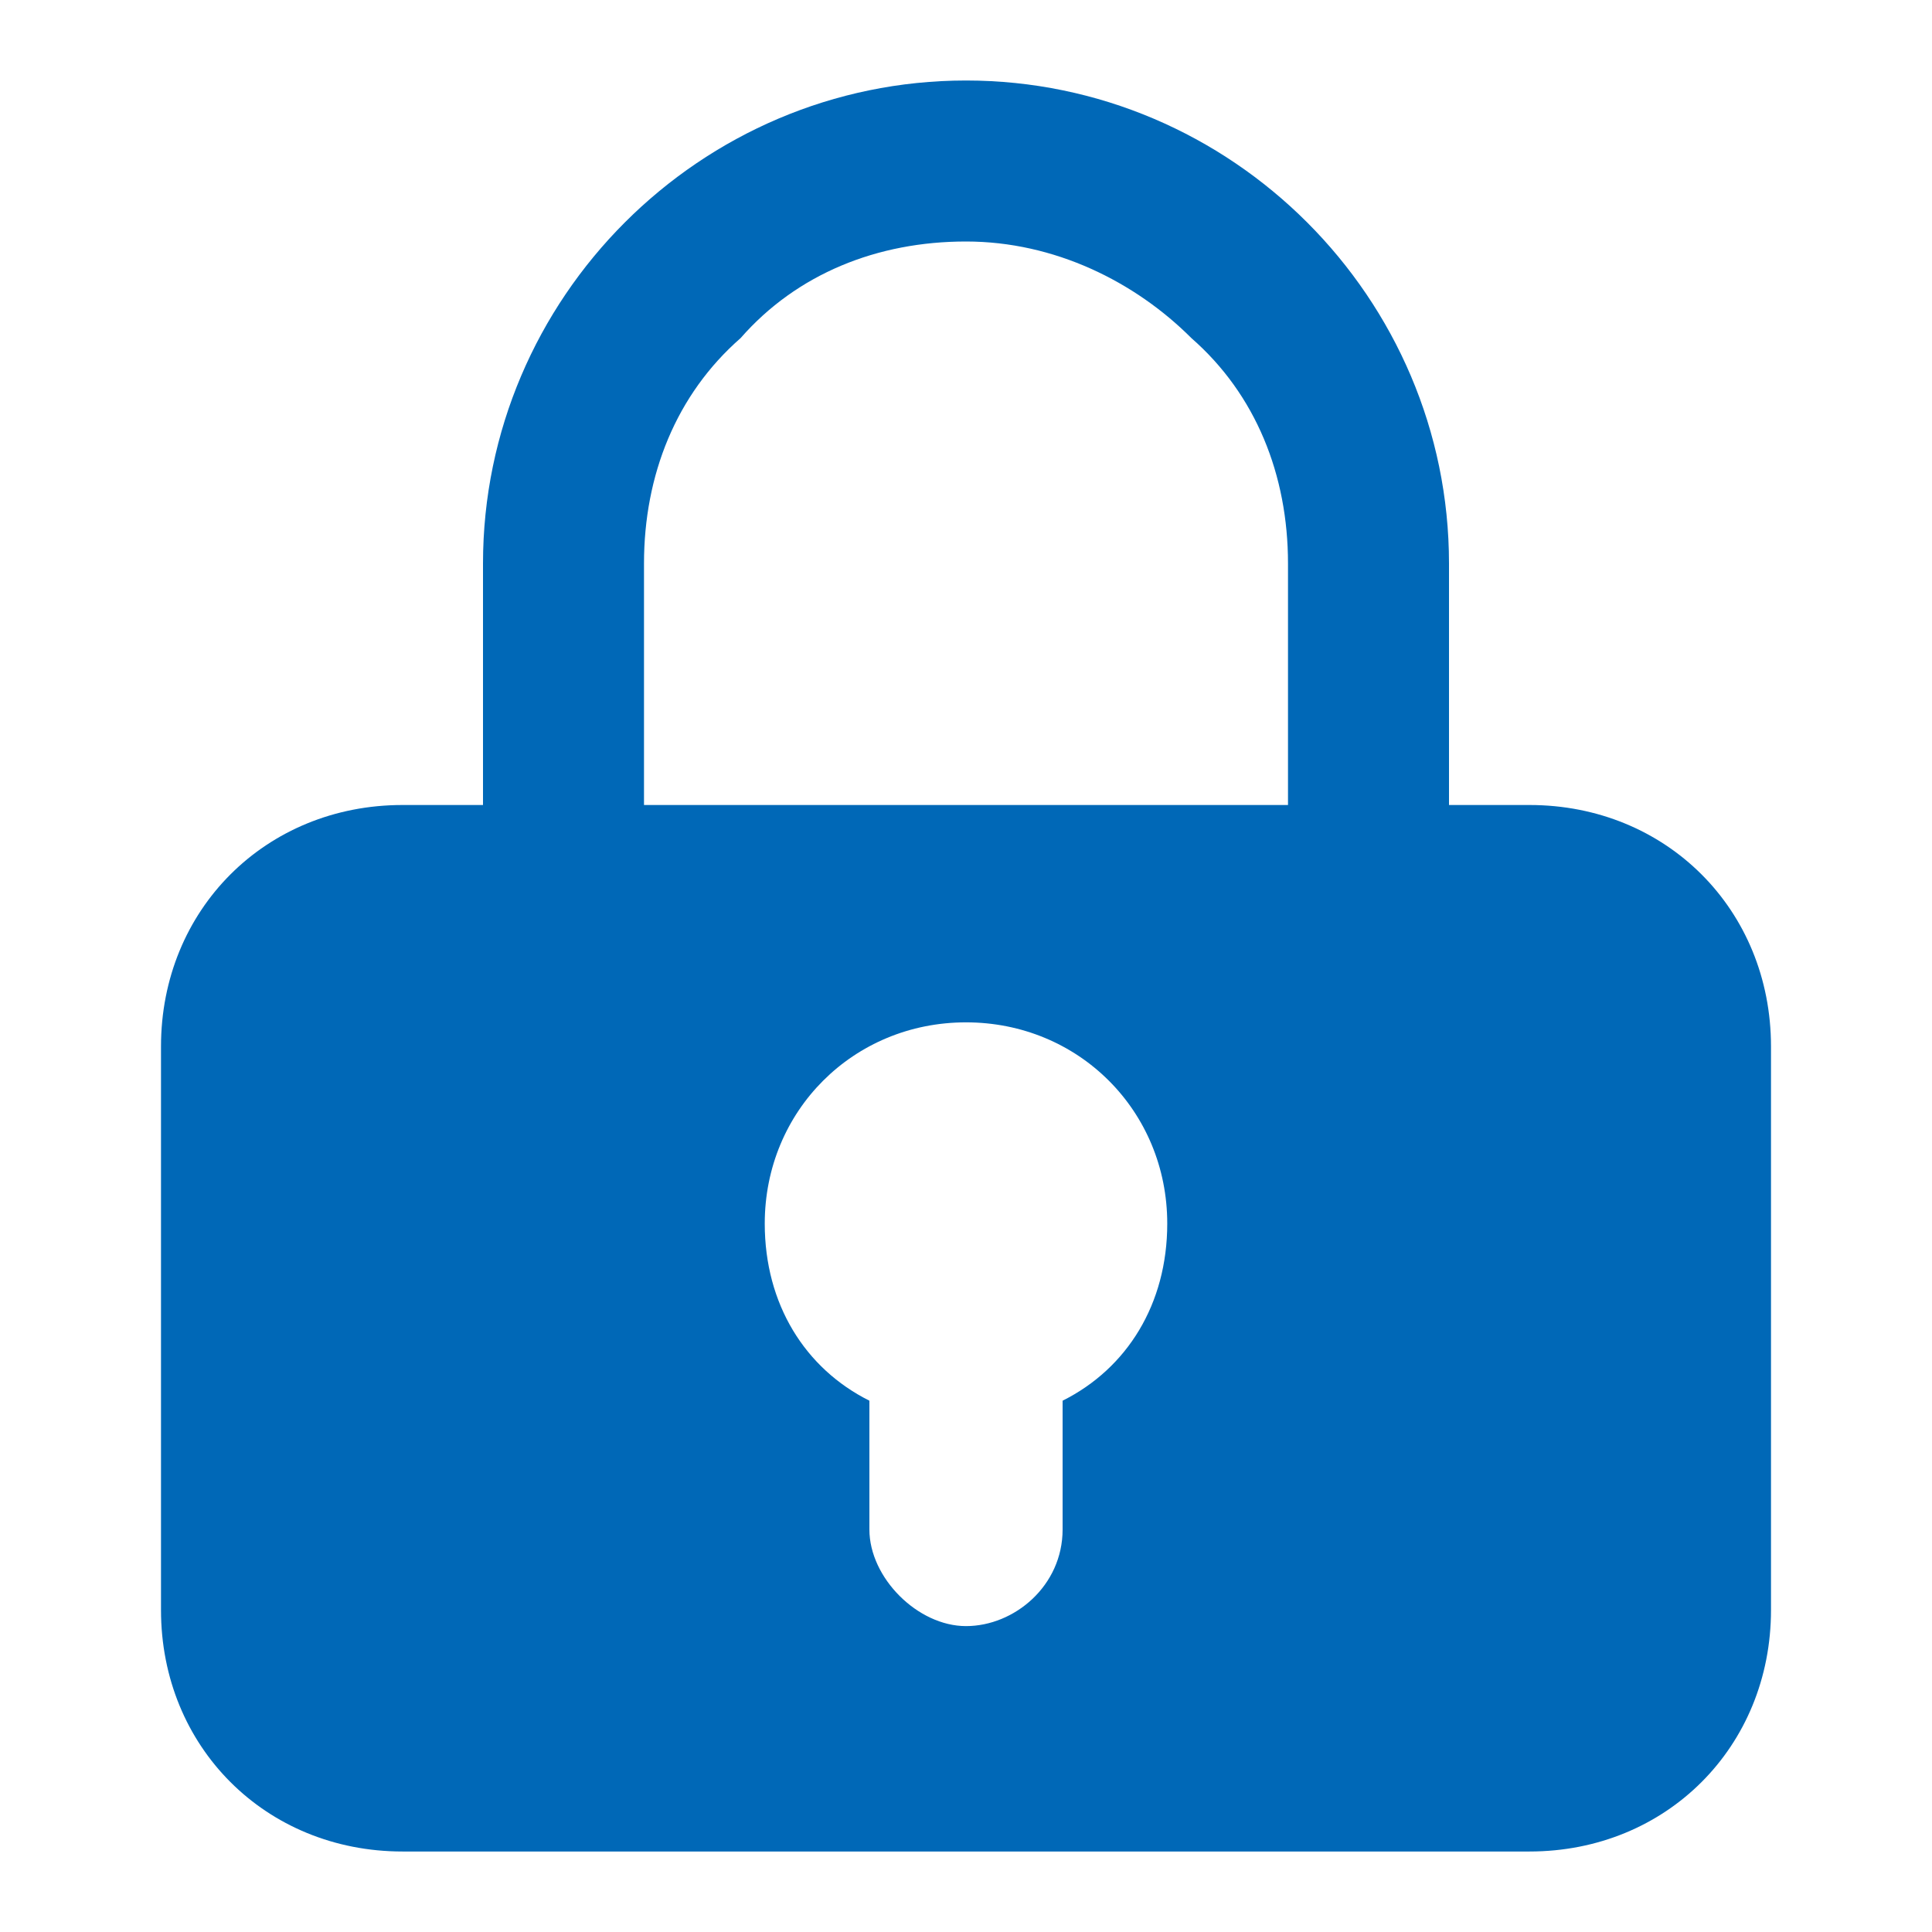 <?xml version="1.0" encoding="utf-8"?>
<!-- Generator: Adobe Illustrator 27.9.0, SVG Export Plug-In . SVG Version: 6.00 Build 0)  -->
<svg version="1.1" id="_レイヤー_2" xmlns="http://www.w3.org/2000/svg" xmlns:xlink="http://www.w3.org/1999/xlink" x="0px"
	 y="0px" viewBox="0 0 24 24" style="enable-background:new 0 0 24 24;" xml:space="preserve">
<style type="text/css">
	.st0{fill:#0068B7;}
</style>
<g id="_レイヤー_1-2">
	<path class="st0" d="M19,10h-1V7c0-3.3-2.7-6-6-6S6,3.7,6,7v3H5c-1.7,0-3,1.3-3,3v7c0,1.7,1.3,3,3,3h14c1.7,0,3-1.3,3-3v-7
		C22,11.3,20.7,10,19,10z M13.2,17.4V19c0,0.7-0.6,1.2-1.2,1.2s-1.2-0.6-1.2-1.2v-1.6C10,17,9.5,16.2,9.5,15.2
		c0-1.4,1.1-2.5,2.5-2.5s2.5,1.1,2.5,2.5C14.5,16.2,14,17,13.2,17.4L13.2,17.4z M16,10H8V7c0-1.1,0.4-2.1,1.2-2.8
		C9.9,3.4,10.9,3,12,3s2.1,0.5,2.8,1.2C15.6,4.9,16,5.9,16,7V10z"/>
</g>
</svg>
